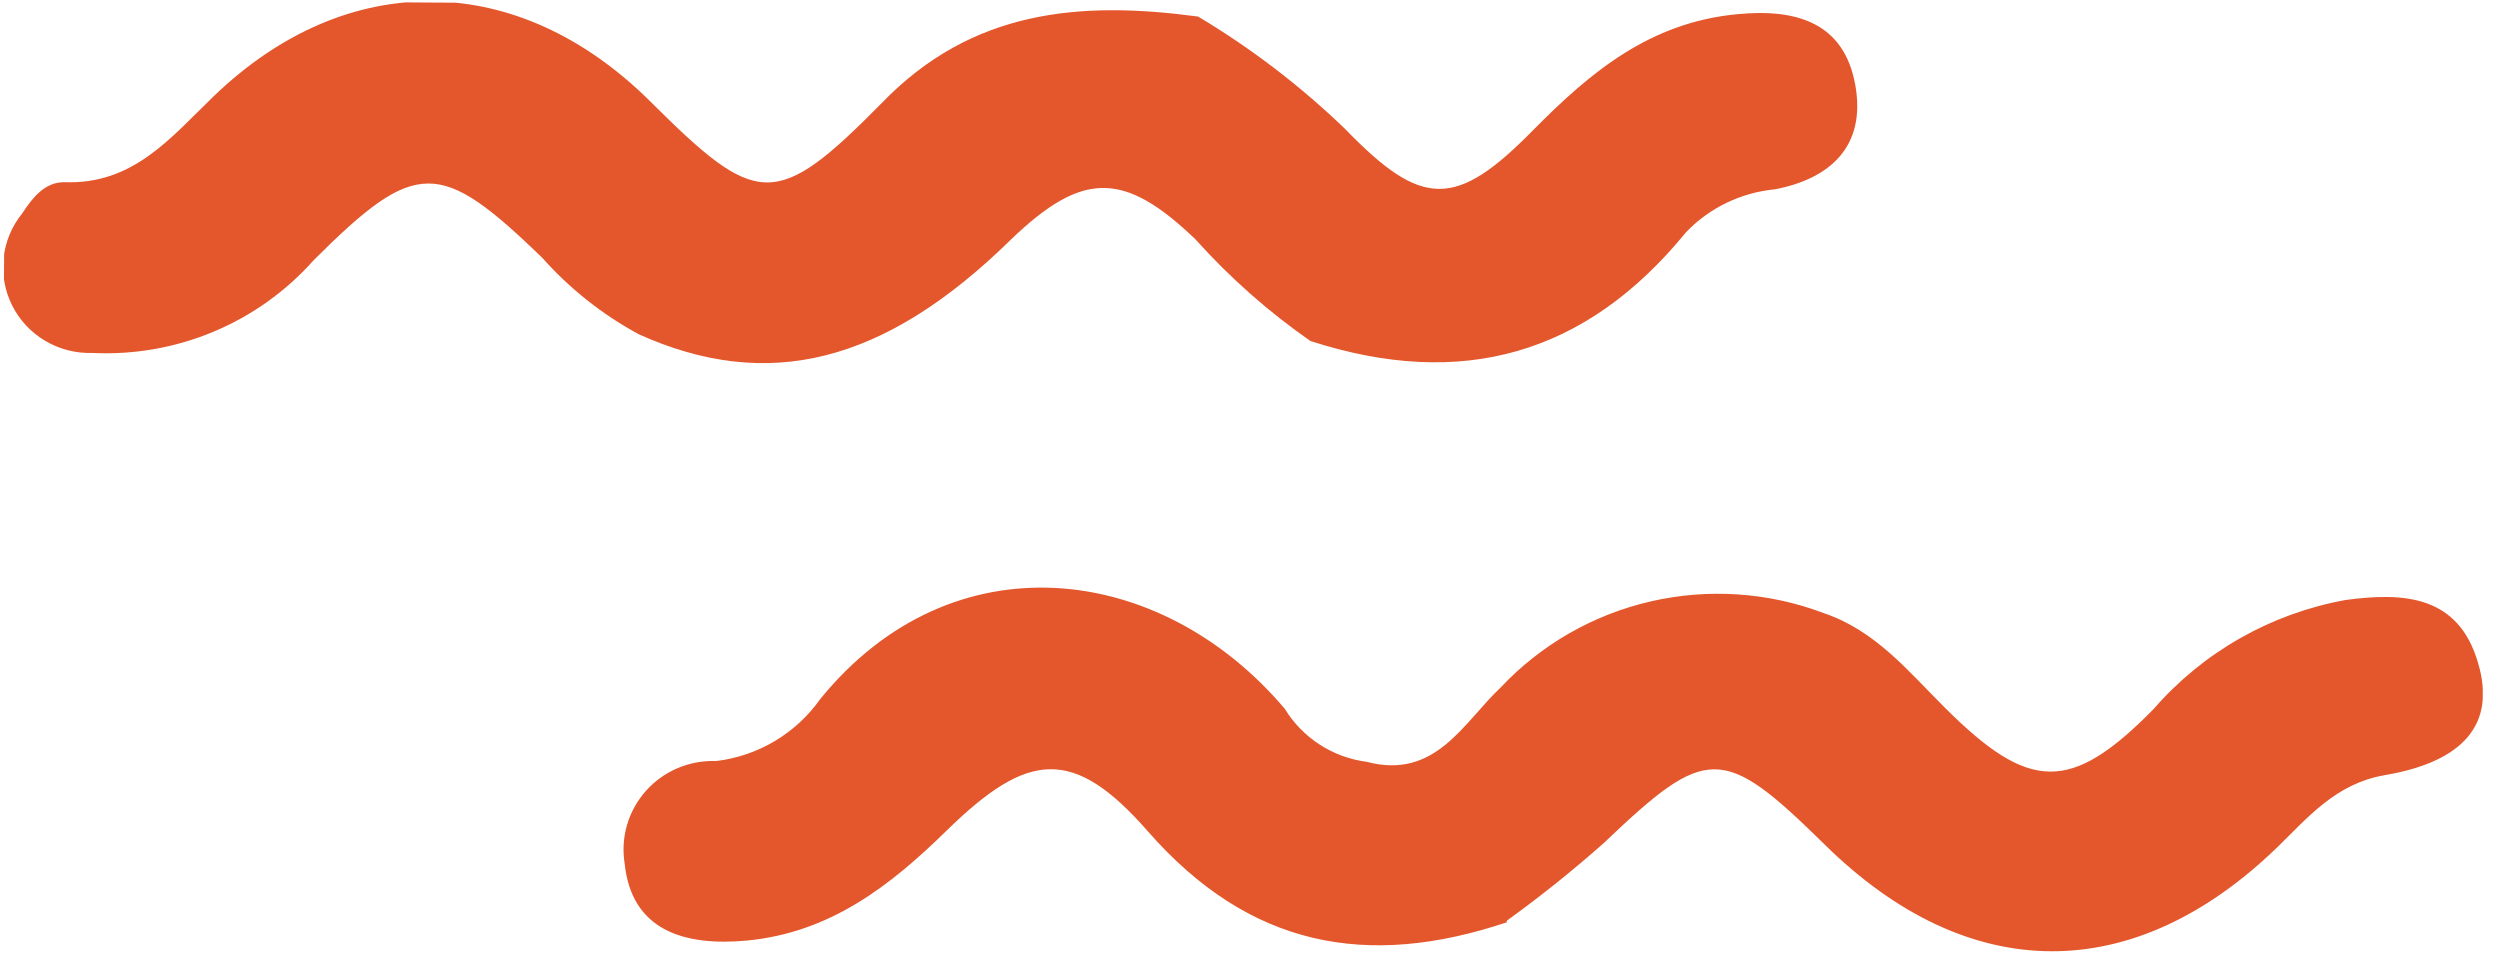<svg xmlns="http://www.w3.org/2000/svg" width="133" height="51" viewBox="0 0 133 51" fill="none"><g clip-path="url(#clip0_282_62)"><path d="M80.16 49.066C72.746 51.552 66.477 50.399 61.078 44.239C57.095 39.686 54.677 39.971 50.373 44.175C47.386 47.104 44.182 49.615 39.733 50.038C36.376 50.351 33.596 49.485 33.231 45.936C33.121 45.249 33.165 44.546 33.361 43.877C33.558 43.209 33.901 42.592 34.366 42.071C34.831 41.55 35.407 41.138 36.052 40.864C36.697 40.59 37.395 40.462 38.096 40.488C39.201 40.355 40.266 39.993 41.22 39.425C42.175 38.857 42.998 38.096 43.636 37.191C50.651 28.558 61.735 29.89 68.349 37.706C68.816 38.471 69.451 39.122 70.206 39.611C70.961 40.1 71.817 40.414 72.711 40.529C76.38 41.5 77.859 38.429 79.85 36.559C81.994 34.284 84.772 32.694 87.83 31.992C90.888 31.29 94.088 31.507 97.022 32.617C99.785 33.549 101.533 35.724 103.468 37.65C107.955 42.123 110.152 42.219 114.576 37.717C117.214 34.681 120.821 32.635 124.796 31.918C127.885 31.503 130.804 31.671 131.839 35.29C132.777 38.476 131.12 40.514 126.871 41.238C124.267 41.688 122.813 43.461 121.159 45.066C113.497 52.496 104.705 52.46 97.065 44.922C91.644 39.594 90.805 39.622 85.32 44.851C83.671 46.313 81.95 47.692 80.161 48.982" fill="#E4562B"></path><path d="M69.775 18.183C67.51 16.612 65.438 14.783 63.6 12.735C59.796 9.082 57.581 9.086 53.767 12.759C47.015 19.379 40.815 20.857 33.987 17.785C32.039 16.731 30.293 15.345 28.827 13.691C23.405 8.464 22.147 8.39 16.678 13.852C15.215 15.498 13.396 16.796 11.357 17.648C9.319 18.501 7.113 18.886 4.903 18.776C4.023 18.803 3.154 18.578 2.399 18.129C1.643 17.68 1.034 17.025 0.643 16.242C0.252 15.46 0.095 14.582 0.192 13.714C0.289 12.845 0.635 12.023 1.189 11.344C1.748 10.482 2.407 9.687 3.414 9.693C7.071 9.831 9.049 7.362 11.361 5.128C18.483 -1.739 27.577 -1.568 34.582 5.384C40.27 11.046 41.259 11.219 46.931 5.459C51.743 0.492 57.501 0.044 63.738 0.881C66.572 2.573 69.2 4.584 71.571 6.872C75.657 11.092 77.452 11.103 81.555 6.932C84.627 3.82 87.781 1.192 92.431 0.754C95.671 0.44 98.116 1.271 98.701 4.521C99.285 7.771 97.379 9.508 94.422 10.073C92.62 10.244 90.94 11.056 89.694 12.359C84.352 18.904 77.73 20.729 69.742 18.15" fill="#E4562B"></path></g><defs><clipPath id="clip0_282_62"><rect width="132" height="50" fill="white" transform="translate(0.301) rotate(0.344)"></rect></clipPath></defs></svg>